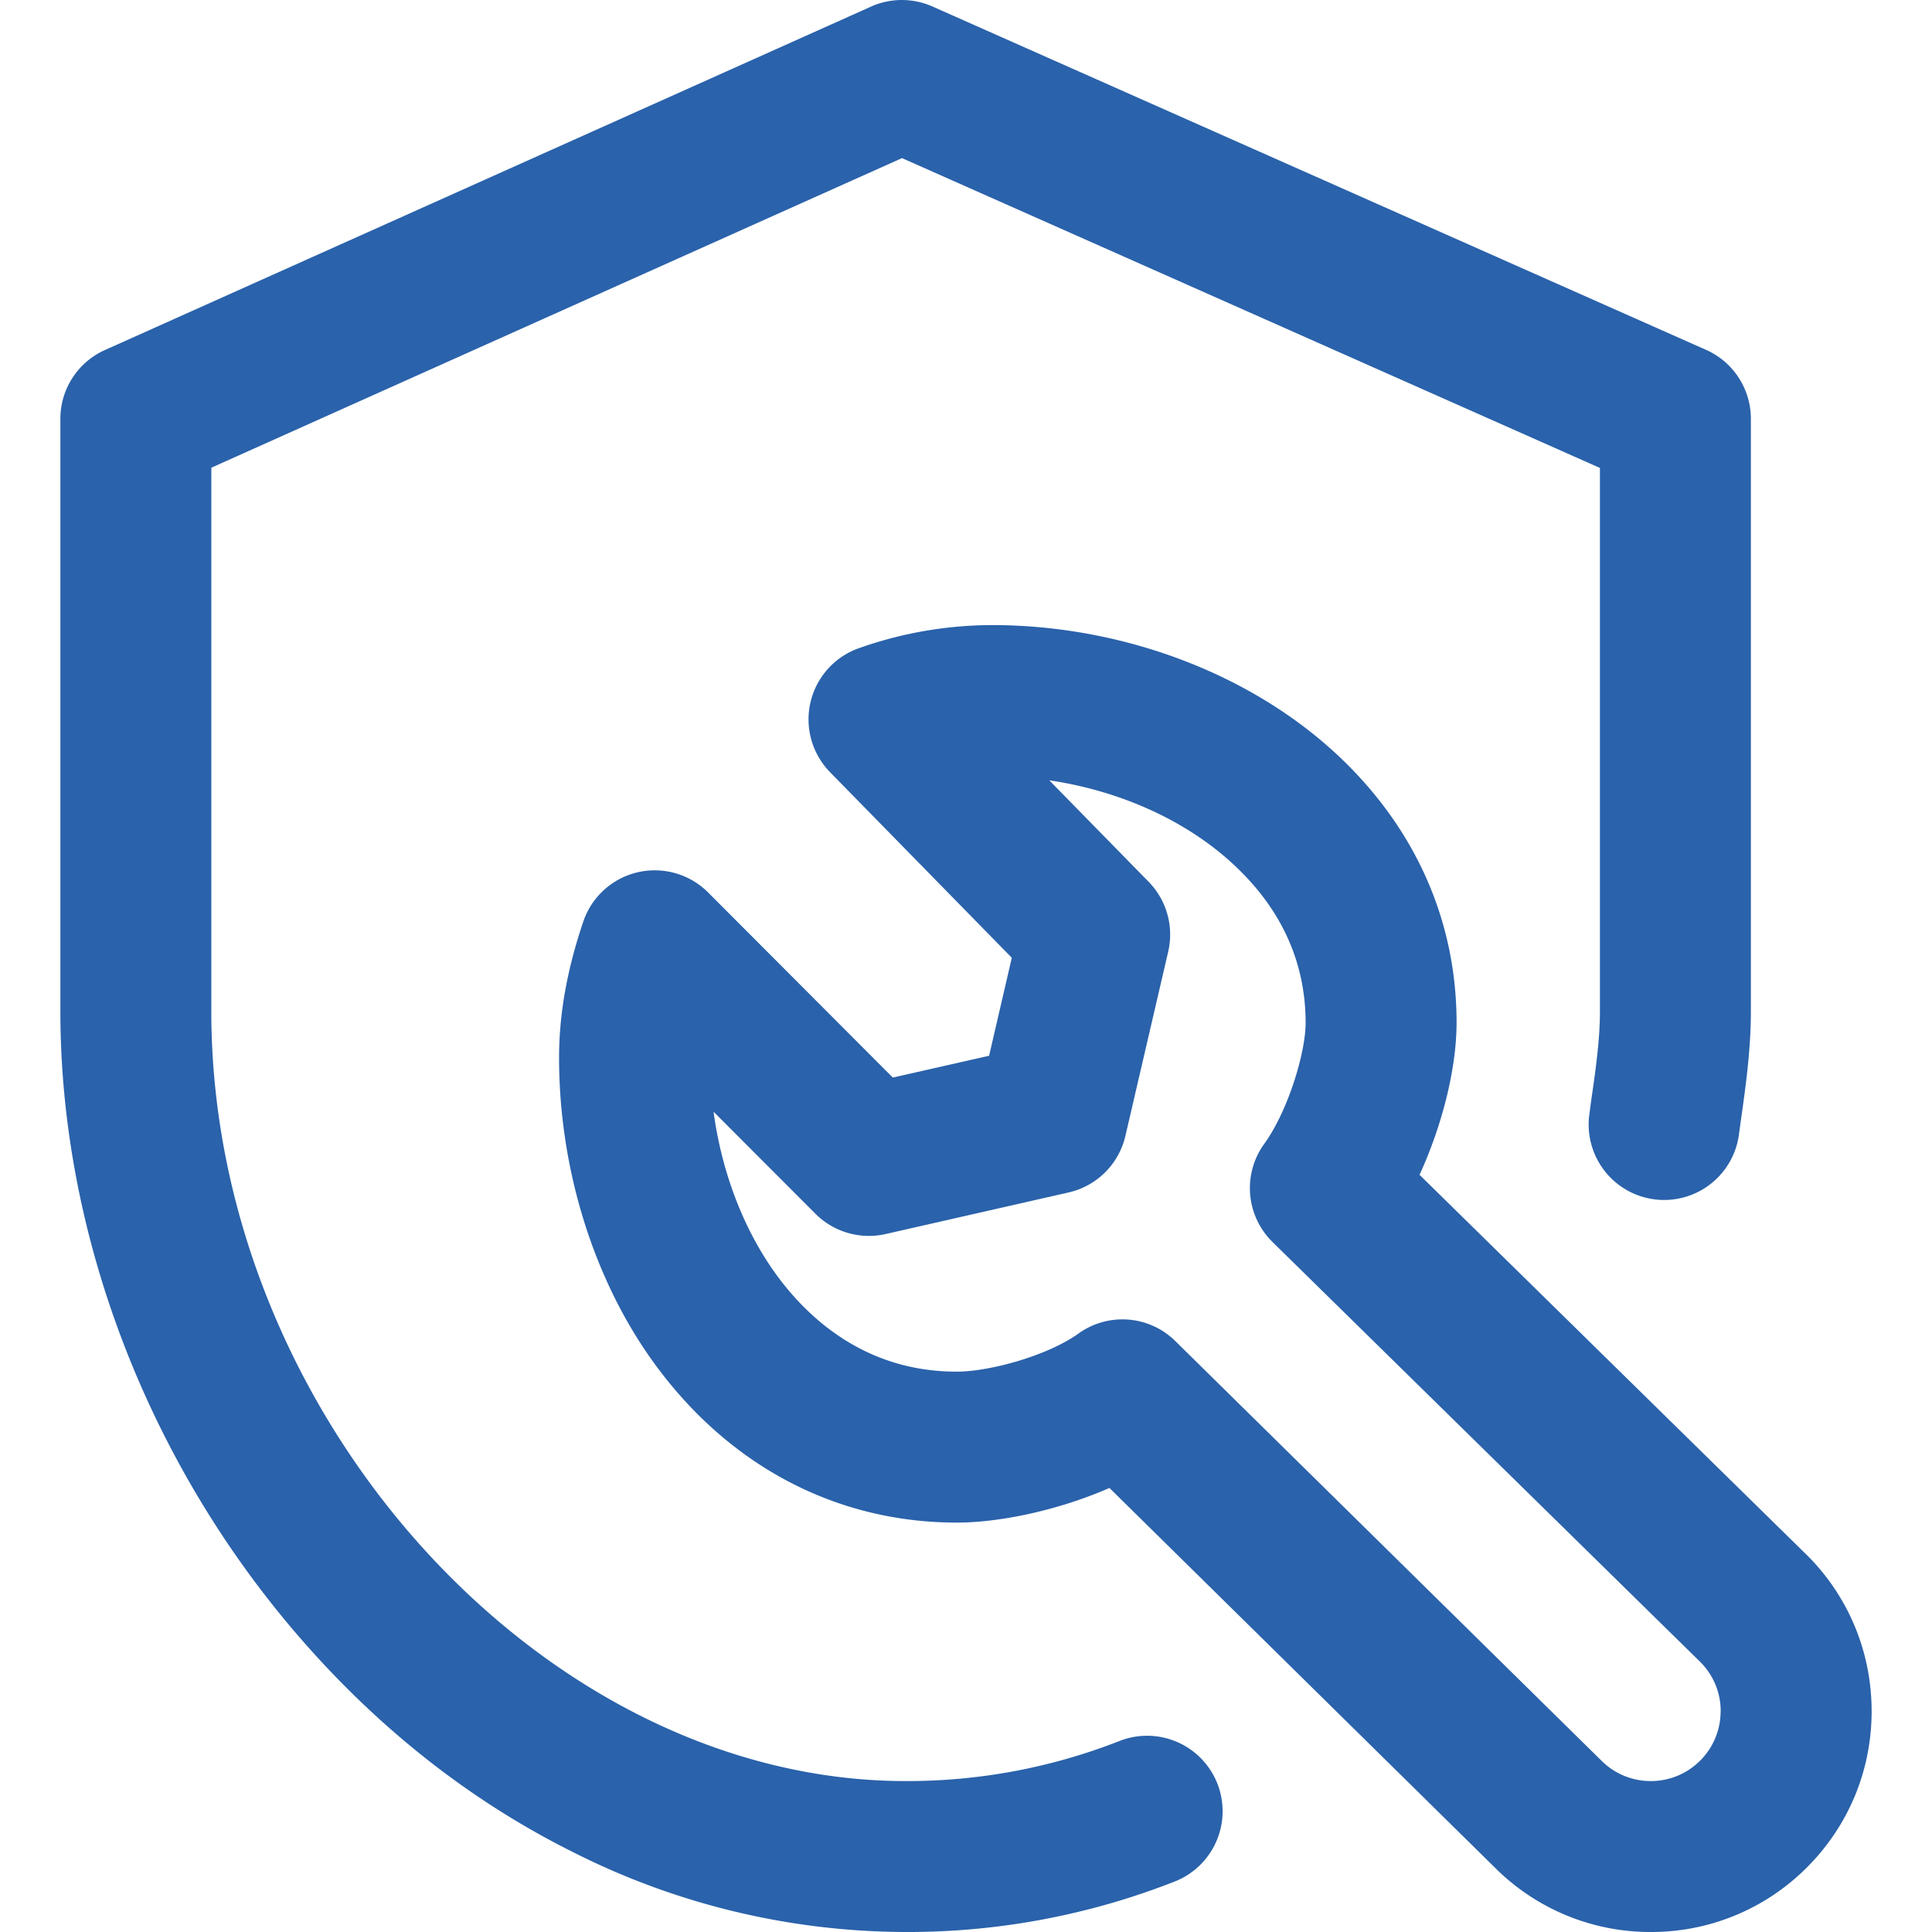 <svg width="24" height="24" viewBox="0 0 24 24" fill="none" xmlns="http://www.w3.org/2000/svg"><g clip-path="url(#a)"><path d="M15.124 22.16a.938.938 0 0 1-.534 1.214 9.055 9.055 0 0 1-3.34.626 9.195 9.195 0 0 1-4.141-.997c-1.236-.617-2.354-1.489-3.324-2.59C1.856 18.223.75 15.36.75 12.563v-7.36c0-.37.217-.704.554-.855L10.82.082a.938.938 0 0 1 .764-.001l9.609 4.265c.339.15.557.486.557.857v7.36c0 .485-.066.944-.129 1.389l-.02.147a.937.937 0 1 1-1.857-.26l.02-.152c.058-.397.111-.772.111-1.124v-6.75l-8.67-3.849-8.58 3.846v6.753c0 5.004 4.111 9.562 8.625 9.562a7.21 7.21 0 0 0 2.66-.499.938.938 0 0 1 1.214.534Zm8.126-.903c0 .733-.285 1.422-.803 1.94a2.725 2.725 0 0 1-1.94.803 2.727 2.727 0 0 1-1.937-.8l-4.788-4.716c-.647.283-1.373.43-1.892.43h-.007c-1.482 0-2.808-.692-3.735-1.95-.767-1.04-1.205-2.438-1.203-3.834.001-.538.1-1.088.301-1.682a.937.937 0 0 1 1.552-.36l2.293 2.298 1.196-.271.282-1.217-2.258-2.306a.938.938 0 0 1 .37-1.544 4.983 4.983 0 0 1 1.628-.283h.011c1.682 0 3.334.648 4.42 1.735.888.887 1.356 1.998 1.354 3.21-.001.568-.18 1.273-.46 1.884l4.806 4.718.007.006c.518.518.803 1.207.803 1.94Zm-1.875 0c0-.23-.09-.447-.252-.61l-5.315-5.218a.938.938 0 0 1-.103-1.22c.293-.404.513-1.126.514-1.501 0-.714-.27-1.348-.805-1.882-.592-.593-1.45-.995-2.38-1.133l1.234 1.26a.938.938 0 0 1 .244.868l-.532 2.29a.938.938 0 0 1-.705.702L11 15.33a.938.938 0 0 1-.87-.252L8.864 13.81c.103.762.38 1.481.792 2.041.4.542 1.11 1.188 2.226 1.188h.004c.403 0 1.123-.195 1.511-.473a.935.935 0 0 1 1.204.094l5.287 5.206.005.005a.862.862 0 0 0 .613.254c.232 0 .45-.09.614-.254a.862.862 0 0 0 .254-.614Z" fill="#2A62AB"/></g><defs><clipPath id="a"><path fill="#fff" d="M0 0h24v24H0z"/></clipPath></defs></svg>
